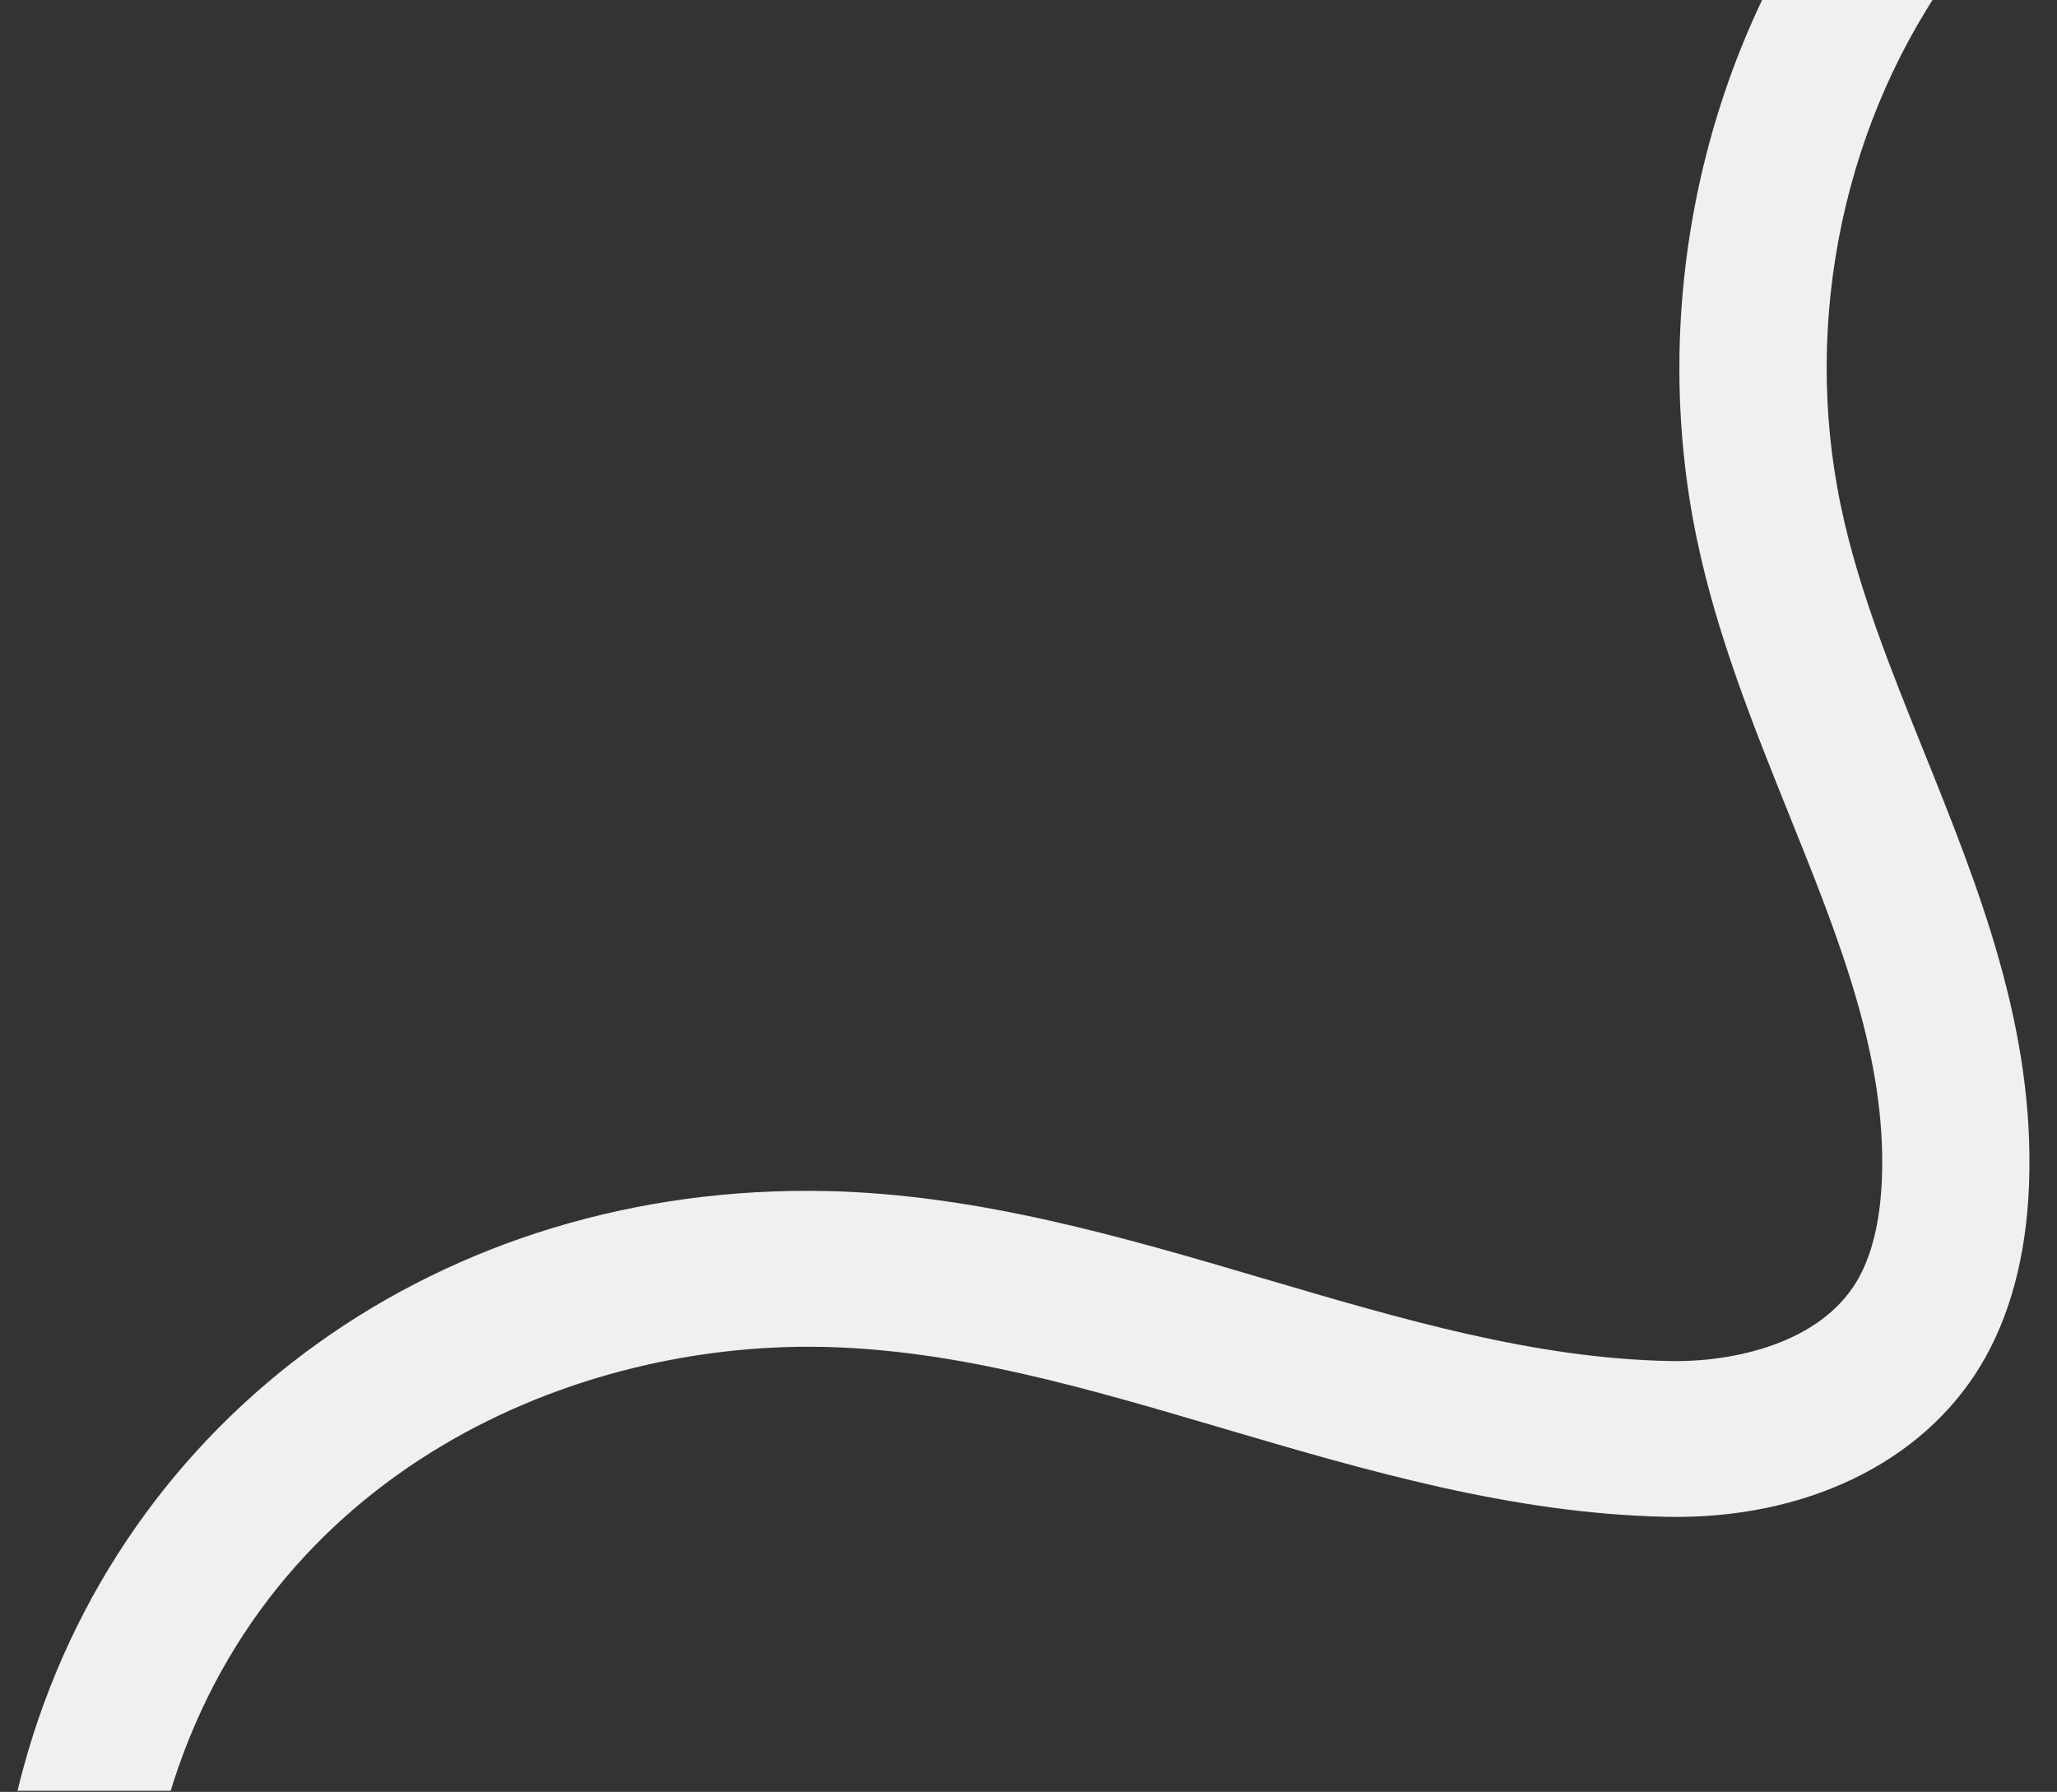 <?xml version="1.0" encoding="UTF-8"?> <svg xmlns="http://www.w3.org/2000/svg" width="582" height="507" viewBox="0 0 582 507" fill="none"><rect x="0" y="0" width="582" height="507" fill="#333333" stroke="none"/><g clip-path="url(#clip0_541_836)"><path d="M45.228 702.909L33.66 684.565C-0.105 631.053 -10.235 562.161 6.594 500.309C33.832 400.19 125.284 334.571 234.104 337.01C276.8 337.974 317.811 350.051 357.431 361.727C396.781 373.326 433.927 384.293 472.244 385.101C491.063 385.49 514.873 379.824 525.213 362.764C529.52 355.624 531.971 345.818 532.457 333.615C533.818 299.062 520.333 265.601 506.061 230.139C496.145 205.463 485.863 179.983 480.158 152.782C466.37 87.075 481.5 16.188 520.606 -36.859C559.713 -89.906 620.996 -122.685 684.535 -124.528L705.343 -125.112L706.473 -81.029L685.665 -80.444C634.436 -78.968 585 -52.565 553.473 -9.743C521.962 33.04 509.739 90.217 520.857 143.206C525.716 166.415 534.803 188.98 544.407 212.829C559.858 251.245 575.825 290.946 574.08 335.418C573.277 355.562 568.665 372.748 560.275 386.581C543.61 414.069 510.393 430.001 471.436 429.176C427.855 428.268 386.391 416.031 346.302 404.235C307.421 392.757 270.727 381.949 233.244 381.107C158.58 379.42 71.942 419.449 46.6 512.525C33.111 562.049 41.227 617.242 68.262 660.079L79.83 678.423L45.228 702.909Z" fill="#F0F0F0"></path></g><defs><clipPath id="clip0_541_836"><rect width="582" height="506.701" fill="white"></rect></clipPath></defs></svg> 